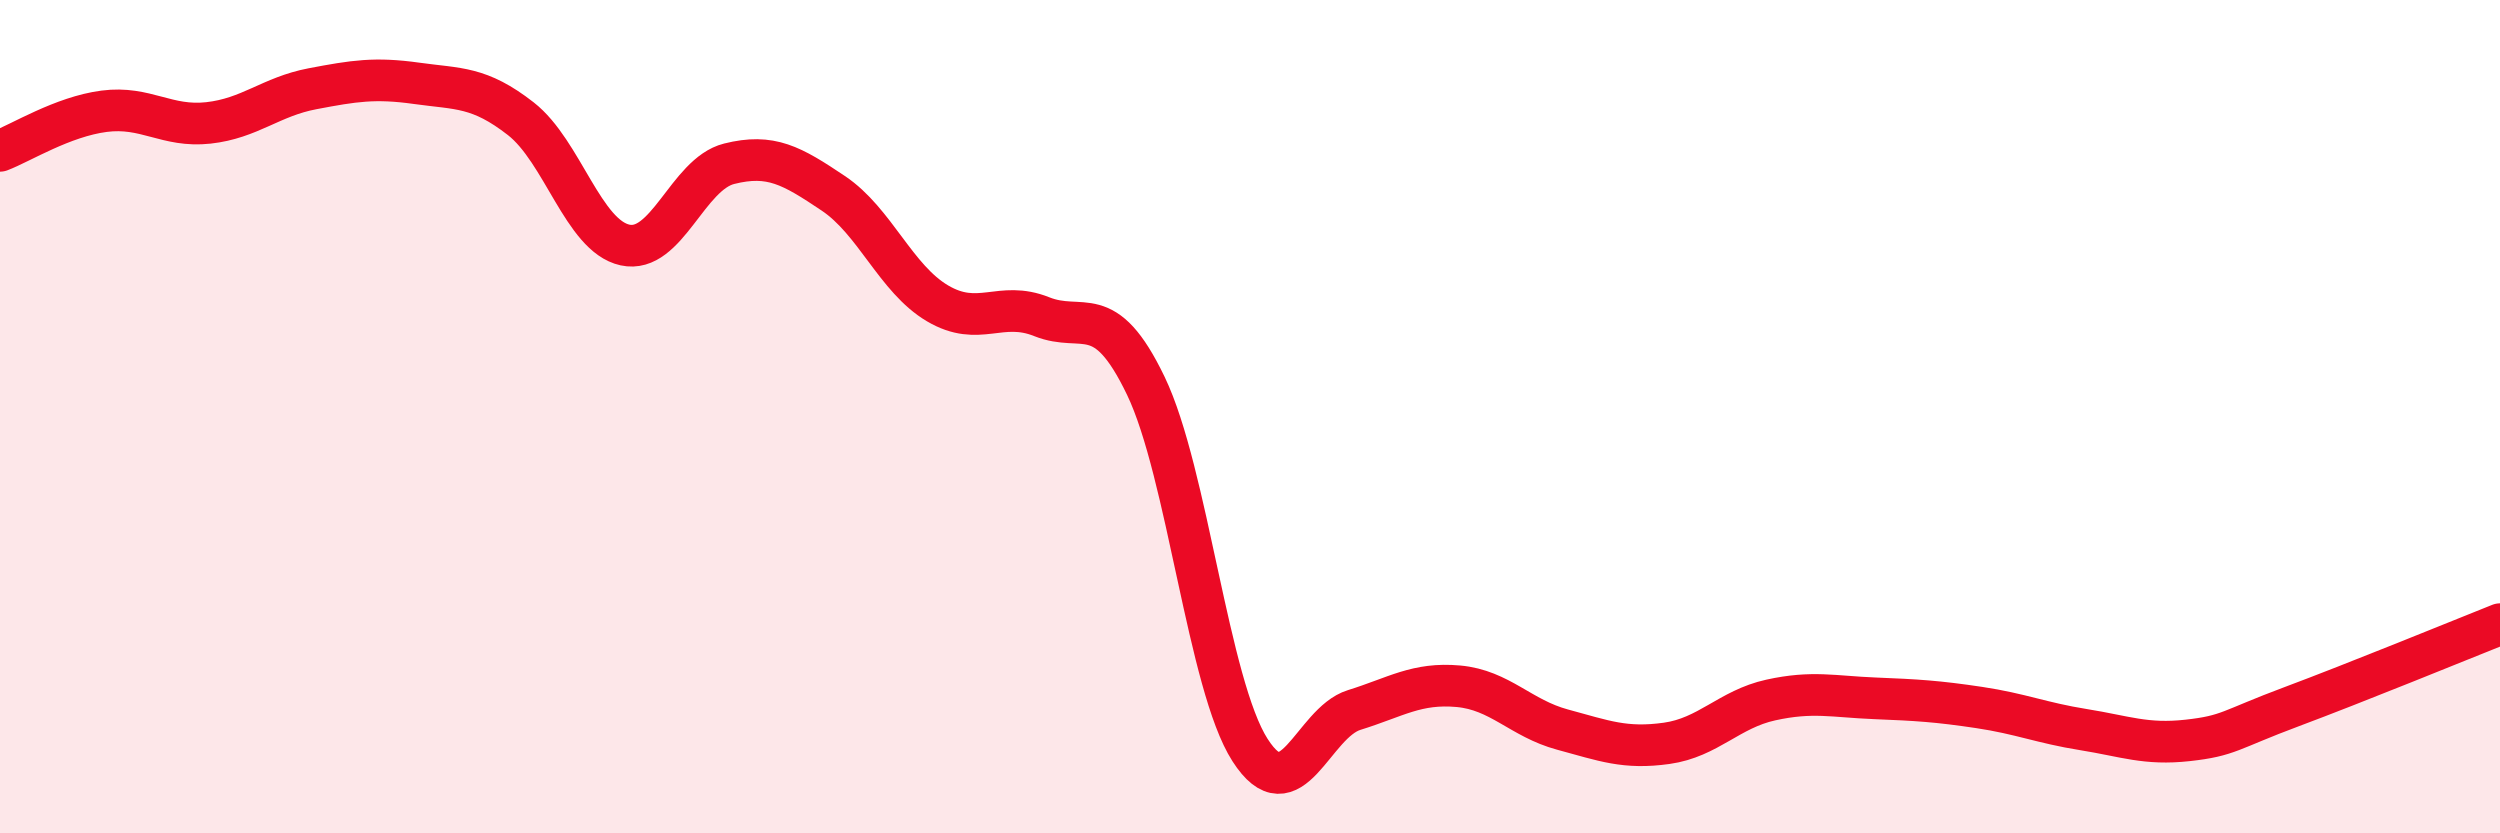 
    <svg width="60" height="20" viewBox="0 0 60 20" xmlns="http://www.w3.org/2000/svg">
      <path
        d="M 0,3.62 C 0.5,3.43 1.5,2.8 2.5,2.67 C 3.5,2.54 4,3.06 5,2.95 C 6,2.84 6.5,2.32 7.5,2.13 C 8.5,1.94 9,1.86 10,2 C 11,2.14 11.5,2.07 12.5,2.85 C 13.5,3.63 14,5.66 15,5.88 C 16,6.1 16.5,4.18 17.5,3.93 C 18.5,3.68 19,3.97 20,4.64 C 21,5.31 21.5,6.69 22.5,7.28 C 23.5,7.87 24,7.2 25,7.6 C 26,8 26.5,7.18 27.5,9.26 C 28.5,11.34 29,16.44 30,18 C 31,19.56 31.5,17.35 32.5,17.04 C 33.5,16.73 34,16.38 35,16.47 C 36,16.56 36.5,17.24 37.5,17.51 C 38.5,17.78 39,17.98 40,17.84 C 41,17.7 41.5,17.02 42.5,16.8 C 43.5,16.58 44,16.72 45,16.76 C 46,16.8 46.5,16.83 47.5,16.98 C 48.5,17.13 49,17.35 50,17.51 C 51,17.67 51.5,17.88 52.5,17.77 C 53.5,17.66 53.5,17.52 55,16.96 C 56.5,16.4 59,15.38 60,14.98L60 20L0 20Z"
        fill="#EB0A25"
        opacity="0.1"
        stroke-linecap="round"
        stroke-linejoin="round"
      />
      <path
        d="M 0,3.62 C 0.5,3.43 1.5,2.8 2.5,2.67 C 3.5,2.54 4,3.06 5,2.95 C 6,2.84 6.5,2.32 7.5,2.13 C 8.5,1.94 9,1.86 10,2 C 11,2.14 11.5,2.07 12.5,2.85 C 13.5,3.63 14,5.66 15,5.88 C 16,6.1 16.5,4.18 17.5,3.93 C 18.5,3.68 19,3.97 20,4.64 C 21,5.31 21.5,6.69 22.5,7.28 C 23.5,7.87 24,7.2 25,7.6 C 26,8 26.5,7.18 27.5,9.26 C 28.5,11.34 29,16.44 30,18 C 31,19.56 31.5,17.35 32.5,17.04 C 33.5,16.73 34,16.38 35,16.47 C 36,16.56 36.5,17.24 37.5,17.51 C 38.5,17.78 39,17.98 40,17.84 C 41,17.7 41.5,17.02 42.5,16.8 C 43.5,16.58 44,16.72 45,16.76 C 46,16.8 46.5,16.83 47.5,16.98 C 48.5,17.13 49,17.35 50,17.51 C 51,17.67 51.5,17.88 52.5,17.77 C 53.5,17.66 53.5,17.52 55,16.96 C 56.5,16.4 59,15.38 60,14.98"
        stroke="#EB0A25"
        stroke-width="1"
        fill="none"
        stroke-linecap="round"
        stroke-linejoin="round"
      />
    </svg>
  